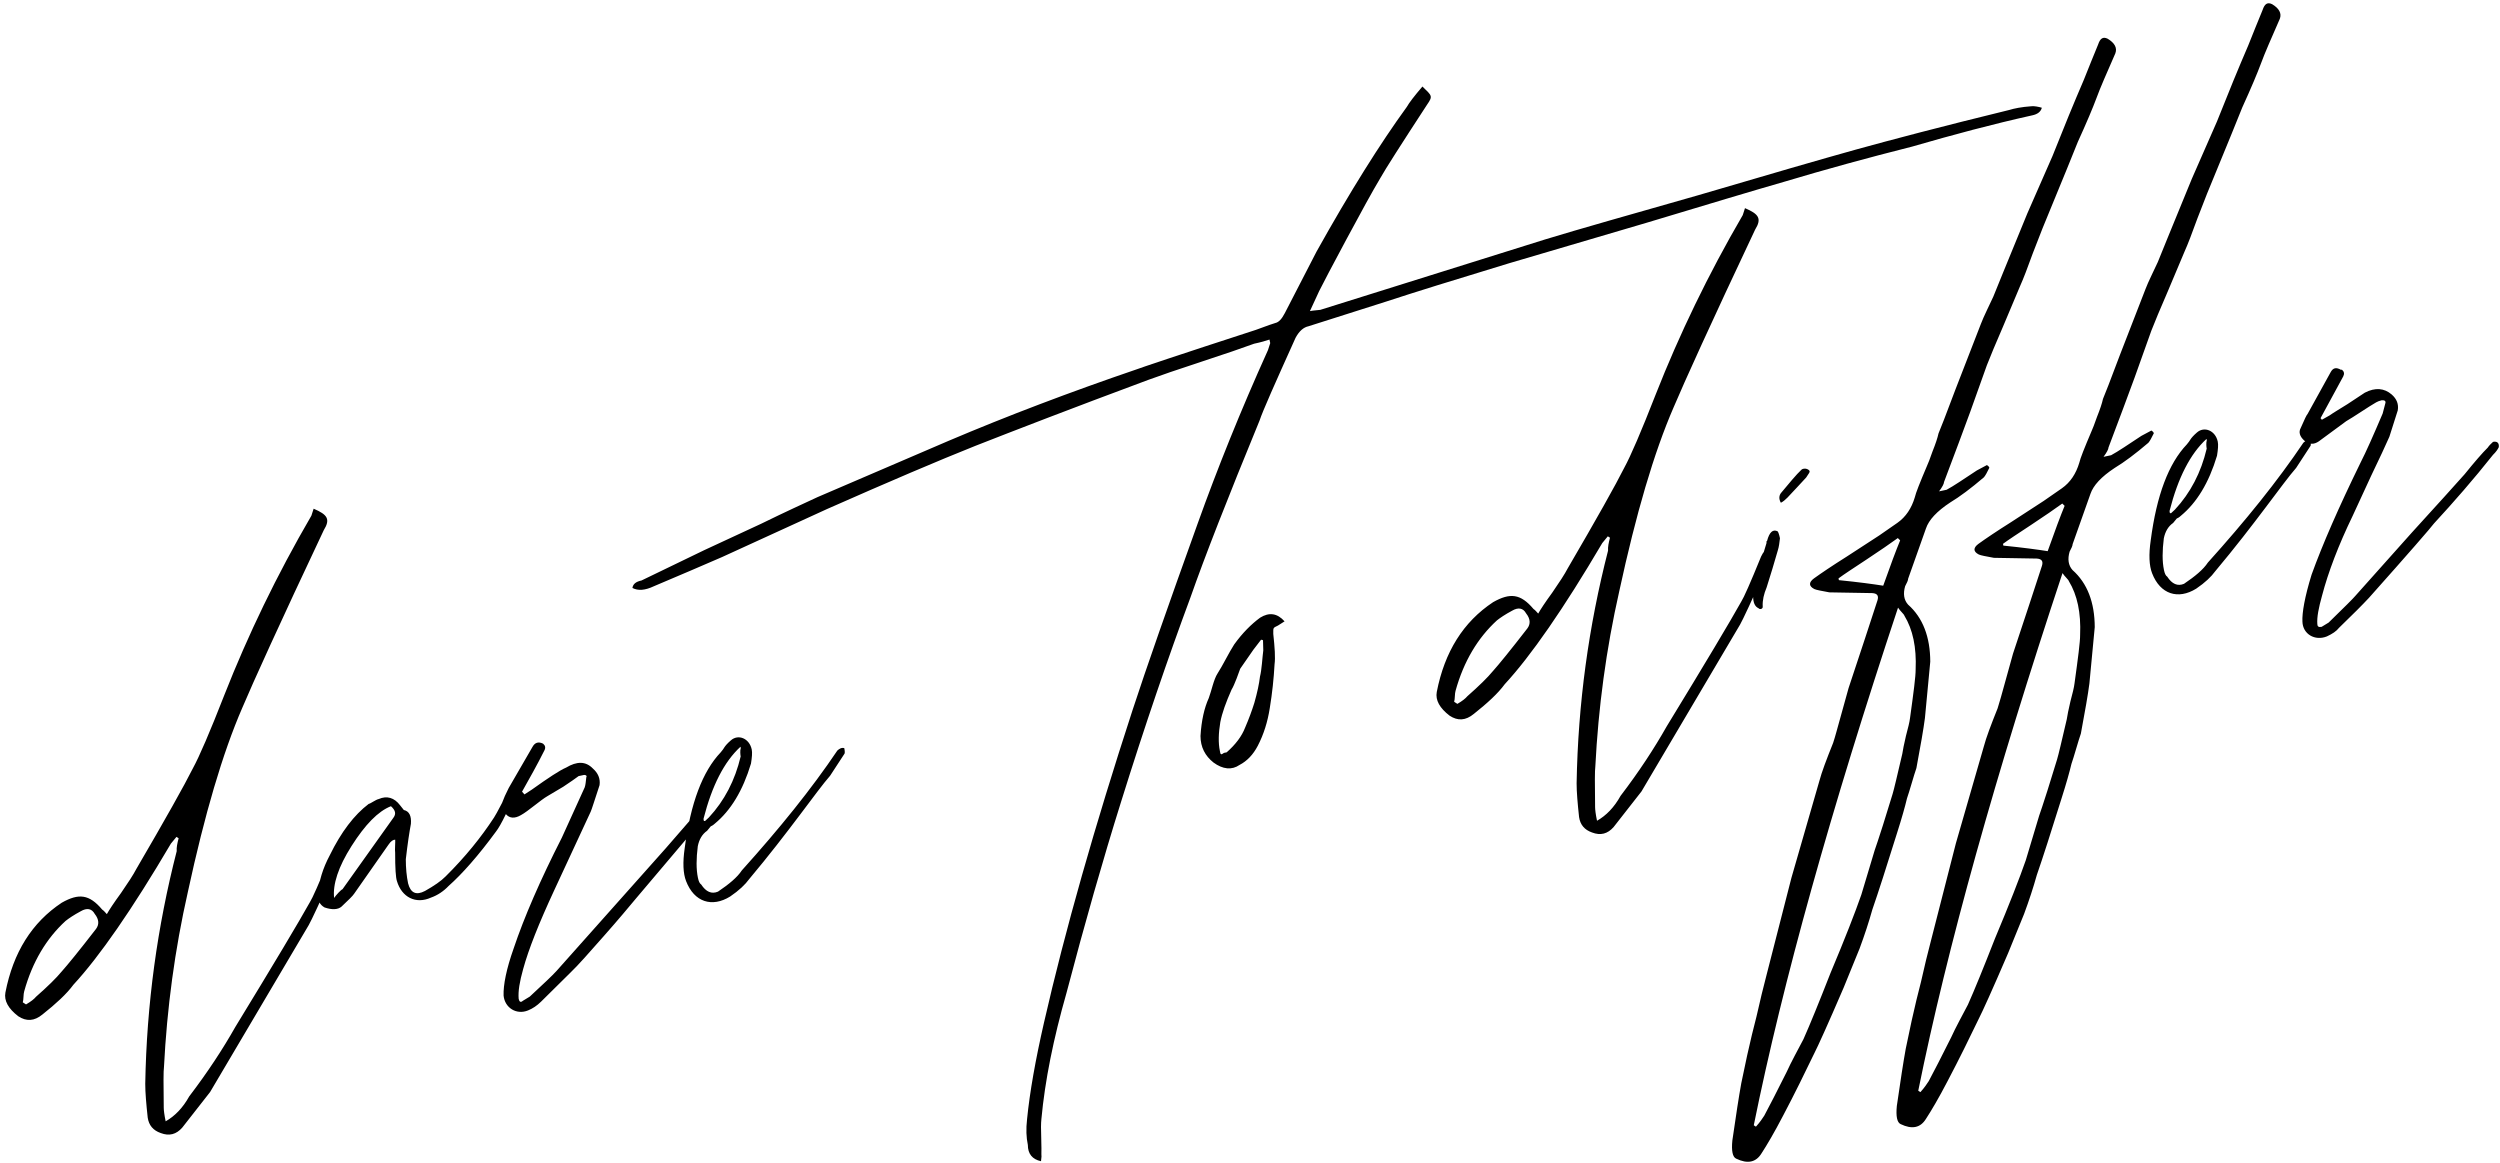 <?xml version="1.0" encoding="UTF-8"?> <svg xmlns="http://www.w3.org/2000/svg" width="387" height="180" viewBox="0 0 387 180" fill="none"> <path d="M24.875 175.393C26.204 175.905 27.29 175.605 28.218 174.548L32.523 169.046L47.789 143.209C48.21 142.474 49.602 139.523 51.937 134.219C52.614 132.999 52.579 132.144 51.913 131.71C51.677 131.615 51.391 131.963 51.039 132.683C49.382 136.767 48.356 139.066 47.976 139.649C46.254 142.741 42.427 149.148 36.439 158.955C34.5 162.38 32.162 165.96 29.289 169.725C28.299 171.513 27.056 172.78 25.644 173.579C25.427 172.547 25.351 171.845 25.348 171.486C25.299 167.832 25.293 165.75 25.384 165.156C25.848 156.078 27.044 147.062 29.095 138.009C31.684 126.042 34.448 116.625 37.497 109.59C39.129 105.727 43.302 96.517 50.114 82.083C51.187 80.349 50.684 79.664 48.551 78.747L48.203 79.826C42.817 89.075 38.369 98.343 34.761 107.507C32.472 113.376 30.826 117.17 29.891 118.875C28.525 121.605 25.596 126.818 21.105 134.514C20.645 135.401 19.829 136.65 18.727 138.247C17.611 139.774 16.905 140.857 16.538 141.508C16.26 141.208 16.064 140.961 15.815 140.798C13.806 138.418 12.191 138.254 9.558 139.741C4.953 142.791 2.047 147.425 0.837 153.642C0.601 154.913 1.289 156.134 2.831 157.319C4.08 158.134 5.293 158.095 6.579 157.035C8.673 155.374 10.3 153.882 11.362 152.438C15.402 148.069 20.475 140.753 26.459 130.588L27.318 129.546L27.651 129.763C27.452 130.523 27.306 131.2 27.353 131.765C24.349 143.461 22.698 155.446 22.485 167.776C22.485 169.142 22.639 170.905 22.866 173.013C23.043 174.197 23.713 174.991 24.875 175.393ZM3.527 155.161C3.661 154.773 3.611 153.85 3.745 153.463C5.012 148.886 7.197 145.266 10.15 142.562C10.643 142.171 11.396 141.654 12.494 141.064C13.454 140.503 14.2 140.634 14.663 141.471C15.347 142.333 15.368 143.119 14.864 143.8C12.208 147.231 10.436 149.399 9.563 150.373C8.704 151.416 7.393 152.697 5.574 154.3C5.288 154.648 4.795 155.038 4.027 155.487L3.527 155.161ZM107.629 126.405C107.285 126.477 106.915 126.77 106.643 127.186L103.056 131.316L86.138 150.316C85.497 151.025 84.117 152.321 82.012 154.272L80.929 154.93C80.628 155.209 80.393 155.114 80.291 154.633C80.183 153.434 80.445 151.942 80.978 150.034C81.831 146.909 83.434 142.909 85.757 137.894L91.446 125.636C91.594 125.317 92.022 123.934 92.813 121.541C92.955 120.505 92.561 119.654 91.768 118.958C90.668 117.824 89.302 117.824 87.643 118.819C86.655 119.242 84.887 120.403 82.326 122.234L81.188 122.976L80.812 122.552C81.91 120.597 83.117 118.476 84.281 116.148C84.484 115.746 84.411 115.402 84.064 115.116C83.344 114.764 82.807 114.948 82.441 115.6L78.751 121.979C78.291 122.866 77.954 123.655 77.725 124.278C77.062 125.567 76.642 126.302 76.478 126.551C74.467 129.632 72.014 132.662 68.981 135.669C68.271 136.393 67.203 137.121 65.79 137.92C64.431 138.636 63.559 138.245 63.172 136.745C62.941 135.644 62.819 134.377 62.819 133.012C63.099 130.582 63.372 128.8 63.608 127.53C63.706 126.287 63.341 125.574 62.512 125.389L61.926 124.65C61.032 123.472 59.884 123.139 58.634 123.688C58.153 123.789 57.414 124.376 57.07 124.448C54.838 126.138 52.809 128.791 51.05 132.394C49.967 134.417 49.379 136.409 49.204 138.313C49.131 139.335 49.496 140.048 50.231 140.469C51.394 140.871 52.317 140.821 52.864 140.347C53.944 139.33 54.6 138.689 54.817 138.356L60.123 130.776C60.503 130.193 60.887 129.969 61.177 129.98C61.22 130.186 61.096 131.649 61.169 131.993C61.164 134.365 61.261 135.854 61.445 136.39C62.186 138.892 64.362 140.016 66.724 138.945C67.727 138.591 68.672 137.961 69.437 137.154C71.556 135.272 74.053 132.449 76.789 128.713C77.129 128.283 77.659 127.381 78.308 126.024C78.879 126.694 79.68 126.741 80.64 126.181C81.737 125.591 83.733 123.807 84.762 123.231L87.189 121.788C88.258 121.06 89.08 120.529 89.573 120.138L90.399 119.964C90.605 119.921 90.924 120.07 90.76 120.319C90.684 120.982 90.648 121.493 90.513 121.88L86.975 129.664C83.618 136.26 81.149 141.951 79.513 146.821C78.385 150.004 77.899 152.477 77.956 154.117C78.14 156.019 79.957 157.146 81.743 156.412C82.471 156.115 83.101 155.695 83.757 155.055L88.278 150.585C89.536 149.387 91.213 147.454 93.478 144.895C95.743 142.336 97.406 140.334 98.497 139.027L107.592 128.281L108.353 127.115C108.487 126.728 107.93 126.126 107.629 126.405ZM53.018 137.656C52.811 137.7 51.992 138.59 51.721 139.006C51.493 136.899 52.364 134.201 54.415 130.969C56.521 127.653 58.528 125.579 60.52 124.801C61.23 125.442 61.346 125.993 60.896 126.59L53.018 137.656ZM113.029 138.778C114.413 137.841 115.369 136.921 115.982 136.074C122.131 128.748 126.415 122.46 128.502 120.082L130.731 116.668C130.785 116.585 130.796 116.296 130.695 115.814C130.307 115.68 129.923 115.904 129.623 116.183C125.625 122.123 120.664 128.266 114.838 134.734C114.131 135.816 112.845 136.877 111.146 138.024C110.157 138.447 109.285 138.055 108.543 136.918C108.293 136.755 108.152 136.425 108.037 135.875C107.762 134.567 107.774 132.912 108.018 130.993C108.228 129.943 108.703 129.125 109.456 128.607L110.029 127.912C110.098 127.898 110.359 127.771 110.659 127.493C113.108 125.47 114.982 122.418 116.252 118.2C116.408 117.233 116.47 116.502 116.369 116.02C116.008 114.3 114.277 113.585 113.129 114.617C112.581 115.091 112.295 115.438 112.132 115.688L111.915 116.021L111.574 116.452C108.748 119.416 106.906 124.329 105.993 131.275C105.67 133.498 105.741 135.207 106.208 136.402C107.466 139.659 110.232 140.515 113.029 138.778ZM109.139 127.094C108.932 127.137 108.903 126.999 108.914 126.71C110.217 121.622 112.098 117.922 114.627 115.595L114.671 115.802C114.536 116.189 114.612 116.892 114.655 117.098C113.781 120.802 112.142 123.948 109.74 126.536L109.139 127.094ZM161.149 179.756C161.239 179.162 161.236 178.804 161.207 178.666C161.204 178.308 161.237 177.439 161.183 176.157C161.129 174.875 161.134 173.868 161.21 173.205C161.76 167.27 163.063 160.818 165.091 153.711C167.925 142.913 170.741 133.054 173.537 124.133C177.23 112.293 180.839 101.764 184.28 92.492C186.482 86.21 190.035 77.13 194.981 65.099C195.463 63.633 197.367 59.353 200.554 52.29C201.123 51.236 201.793 50.665 202.55 50.506L214.538 46.695C218.772 45.303 225.18 43.311 233.622 40.748L254.868 34.491C264.328 31.642 271.423 29.506 276.099 28.165C282.521 26.242 289.177 24.413 296.001 22.693C302.299 20.867 308.489 19.209 314.599 17.854C315.424 17.68 315.917 17.29 316.077 16.681C315.689 16.547 314.791 16.376 314.447 16.449C312.89 16.56 311.789 16.791 311.047 17.019C300.591 19.574 292.626 21.677 287.262 23.163C282.036 24.619 273.909 26.972 262.88 30.222C252.373 33.219 244.438 35.46 239.172 37.068L204.387 47.965C204.181 48.008 203.326 48.044 202.776 48.159L204.208 45.057C204.817 43.851 206.198 41.19 208.42 37.059C210.642 32.929 212.404 29.685 213.734 27.466C214.412 26.246 216.843 22.43 220.921 16.186C221.859 14.839 221.638 14.814 220.191 13.393C218.922 14.881 218.132 15.909 217.766 16.561C213.697 22.157 209.01 29.607 203.791 38.965L198.89 48.472C198.43 49.359 197.966 49.888 197.415 50.003C197.209 50.047 196.206 50.401 194.405 51.066C182.5 54.931 176.328 57.017 175.999 57.158C165.608 60.706 155.893 64.398 146.856 68.235L126.558 76.952C124.595 77.867 121.643 79.205 117.8 81.09L109.027 85.159L99.308 89.858C98.414 90.046 97.99 90.422 97.899 91.016C98.786 91.477 99.847 91.397 101.22 90.75L106.892 88.338L111.767 86.236L128.024 78.799C137.622 74.557 145.272 71.298 150.973 69.023C156.881 66.705 165.784 63.255 177.78 58.796C179.58 58.131 182.329 57.194 185.958 56.001C189.587 54.808 192.336 53.872 194.136 53.206C195.168 52.99 195.98 52.747 196.516 52.563L196.631 53.114L196.283 54.193C192.016 63.638 188.433 72.581 185.398 81.049C180.818 93.794 177.448 103.41 175.305 109.967C169.451 127.937 164.861 144.06 161.605 158.322C160.295 164.058 159.405 169.058 158.99 173.24C158.812 174.787 158.866 176.069 159.111 177.238C159.11 178.604 159.794 179.466 161.149 179.756ZM191.878 118.414C193.045 117.809 193.987 116.821 194.705 115.449C195.625 113.675 196.228 111.753 196.565 109.598C196.943 107.292 197.183 105.014 197.301 102.834C197.442 101.798 197.331 100.241 197.104 98.133C197.122 97.196 196.985 97.225 197.836 96.83L198.85 96.186C197.721 94.915 196.465 94.747 195.066 95.616C193.697 96.622 192.331 97.986 191.052 99.763C190.291 100.929 189.236 103.091 188.475 104.256C187.877 105.172 187.535 106.968 187.118 108.061C186.43 109.571 185.979 111.534 185.837 113.934C185.84 115.658 186.556 117.017 187.848 118.038C189.293 119.1 190.687 119.239 191.878 118.414ZM188.924 116.663L188.838 116.25C188.578 115.011 188.618 113.494 188.905 111.781C189.181 110.358 189.772 108.726 190.65 106.745C191.085 106.079 191.85 103.907 191.984 103.519L194.024 100.576L195.209 99.034C195.278 99.02 195.43 99.06 195.514 99.114L195.556 100.686C195.414 101.721 195.323 103.68 195.043 104.745C194.916 105.849 194.626 107.204 194.172 108.807C193.784 110.039 193.327 111.284 192.747 112.627C192.236 113.956 191.283 115.234 189.888 116.461L189.475 116.547C189.283 116.659 189.16 116.757 189.091 116.772L188.924 116.663ZM246.449 128.868C247.778 129.379 248.865 129.079 249.792 128.022L254.097 122.52L269.364 96.683C269.784 95.948 271.176 92.998 273.511 87.694C274.189 86.474 274.153 85.619 273.487 85.184C273.252 85.09 272.965 85.437 272.614 86.158C270.957 90.242 269.931 92.541 269.55 93.124C267.828 96.215 264.001 102.623 258.013 112.43C256.074 115.855 253.737 119.435 250.863 123.199C249.873 124.988 248.631 126.255 247.218 127.054C247.001 126.022 246.926 125.319 246.922 124.961C246.873 121.307 246.867 119.225 246.958 118.631C247.423 109.553 248.619 100.536 250.67 91.484C253.258 79.517 256.022 70.1 259.072 63.065C260.703 59.202 264.876 49.992 271.688 35.557C272.761 33.823 272.258 33.139 270.125 32.221L269.777 33.3C264.391 42.55 259.943 51.818 256.335 60.981C254.047 66.85 252.401 70.644 251.466 72.35C250.099 75.079 247.17 80.293 242.679 87.989C242.219 88.876 241.404 90.125 240.302 91.721C239.186 93.249 238.479 94.331 238.113 94.983C237.834 94.682 237.639 94.436 237.389 94.273C235.38 91.892 233.765 91.729 231.132 93.216C226.528 96.266 223.621 100.9 222.412 107.117C222.176 108.388 222.863 109.608 224.405 110.793C225.654 111.609 226.867 111.57 228.153 110.509C230.247 108.848 231.874 107.357 232.936 105.913C236.976 101.544 242.05 94.228 248.034 84.063L248.892 83.02L249.225 83.238C249.026 83.998 248.881 84.675 248.927 85.24C245.923 96.935 244.273 108.921 244.06 121.251C244.059 122.616 244.214 124.38 244.441 126.488C244.618 127.672 245.287 128.465 246.449 128.868ZM225.102 108.635C225.236 108.248 225.186 107.325 225.32 106.937C226.586 102.361 228.772 98.74 231.724 96.037C232.217 95.646 232.971 95.129 234.068 94.539C235.028 93.978 235.774 94.109 236.237 94.946C236.921 95.808 236.942 96.594 236.439 97.274C233.782 100.706 232.01 102.874 231.137 103.848C230.278 104.89 228.967 106.171 227.148 107.775C226.862 108.122 226.369 108.513 225.601 108.962L225.102 108.635ZM275.678 77.827C276.392 77.462 276.841 76.864 278.193 75.431L279.598 73.914L280.033 73.248C280.196 72.999 280.168 72.861 279.918 72.698C279.668 72.535 279.378 72.524 279.172 72.567C278.965 72.61 278.842 72.708 278.788 72.791C278.241 73.266 276.632 75.184 275.773 76.226C275.364 76.672 275.342 77.251 275.678 77.827ZM272.208 94.146C272.486 94.447 272.939 94.208 272.867 93.864C272.817 92.941 273.042 91.959 273.473 90.935C274.075 89.012 274.677 87.09 275.211 85.181C275.385 84.642 275.461 83.979 275.538 83.317C275.408 82.697 275.252 82.299 275.169 82.245C274.448 81.893 273.901 82.367 273.542 83.736C273.473 83.75 273.419 83.834 273.462 84.04L272.233 88.106L271.39 92.306C271.372 93.244 271.654 93.903 272.208 94.146ZM268.762 179.36C270.522 180.212 271.829 179.938 272.685 178.537C273.5 177.288 274.667 175.318 276.048 172.658C277.795 169.345 279.405 166.061 280.906 162.944C281.366 162.057 282.893 158.719 285.402 152.876L286.682 149.733L287.867 146.826C288.647 144.722 289.303 142.717 289.837 140.808C290.776 138.097 292.035 134.168 293.667 128.94C294.403 126.63 294.897 124.874 295.202 123.588C295.564 122.578 296.297 119.91 296.66 118.9C297.303 115.46 297.76 112.849 297.979 111.151L298.805 102.428C298.796 98.622 297.664 95.626 295.37 93.594C294.715 92.869 294.581 91.891 294.915 90.743C295.172 90.258 295.375 89.856 295.386 89.567L298.139 81.804C298.581 80.49 299.81 79.154 301.893 77.783C303.36 76.9 305.099 75.601 307.109 73.885C307.341 73.621 307.599 73.136 307.95 72.416C307.921 72.278 307.824 72.155 307.574 71.992L306.023 72.82C303.941 74.192 302.434 75.227 301.336 75.816L300.166 76.062C300.67 75.381 300.927 74.896 300.938 74.606L303.197 68.6L304.985 63.77L307.564 56.547C308.075 55.218 308.938 53.169 310.098 50.483L312.687 44.335C313.227 43.144 313.873 41.428 314.692 39.172L316.186 35.338C319.475 27.391 321.266 22.92 321.643 21.978C323.021 18.959 323.978 16.674 324.53 15.194C325.121 13.561 326.147 11.262 327.456 8.257C327.778 7.399 327.33 6.631 326.262 5.993C325.541 5.641 325.103 5.949 324.795 6.876L323.703 9.548L322.572 12.372C321.075 15.847 319.457 19.779 317.721 24.167L313.834 33.03L310.128 42.071L308.565 45.919C308.174 46.792 307.01 49.12 306.647 50.13L302.731 60.22C301.212 64.275 300.323 66.545 300.08 67.099C299.935 67.776 299.627 68.703 299.155 69.88C298.753 71.042 298.47 71.748 298.321 72.067C297.216 74.67 296.556 76.317 296.41 76.994C295.903 78.681 295.033 80.013 293.718 80.936L290.896 82.894L285.839 86.183C283.618 87.583 281.919 88.73 280.796 89.541C279.988 90.142 279.966 90.721 280.853 91.181C281.172 91.33 281.918 91.461 283.189 91.697L289.823 91.812C290.623 91.86 290.847 92.244 290.633 92.936L288.664 98.953L286.158 106.52L284.971 110.793C284.438 112.701 284.079 114.07 283.77 114.996C282.733 117.585 281.993 119.537 281.634 120.905L277.31 135.895L273.441 151.005C272.963 152.829 272.458 154.875 271.903 157.363L271.199 160.169C270.774 161.91 270.219 164.398 269.547 167.7C269.18 169.717 268.726 172.686 268.17 176.539C268.006 178.154 268.208 179.117 268.762 179.36ZM291.522 90.665C289.961 90.418 287.669 90.109 284.66 89.807L284.602 89.532C285.41 88.931 286.863 87.98 288.946 86.608C291.028 85.237 292.659 84.104 293.782 83.294L294.144 83.649C293.524 85.144 292.65 87.483 291.522 90.665ZM271.485 174.191C275.961 152.056 283.428 125.342 293.816 94.063C294.138 94.571 294.75 95.089 294.793 95.295C296.11 97.461 296.688 100.214 296.541 103.621C296.552 104.697 296.217 107.21 295.675 111.132C295.599 111.794 295.36 112.707 295.04 113.923C294.735 115.209 294.565 116.107 294.474 116.7C293.679 120.1 293.189 122.215 292.975 122.906L291.477 127.747C290.835 129.822 290.378 131.067 290.204 131.607L288.132 138.508C287.193 141.22 285.605 145.289 283.353 150.648C281.576 155.188 280.202 158.566 279.176 160.865C278.458 162.237 277.211 164.51 276.577 165.937C275.062 168.985 273.883 171.244 273.111 172.699C272.84 173.116 272.459 173.699 271.818 174.408L271.485 174.191ZM294.223 174.014C295.982 174.866 297.29 174.592 298.145 173.191C298.96 171.942 300.128 169.972 301.509 167.311C303.256 163.999 304.865 160.715 306.366 157.598C306.827 156.711 308.353 153.373 310.862 147.53L312.142 144.387L313.328 141.48C314.107 139.376 314.764 137.37 315.297 135.462C316.237 132.751 317.495 128.822 319.127 123.594C319.864 121.284 320.357 119.528 320.662 118.242C321.025 117.232 321.758 114.564 322.12 113.554C322.763 110.114 323.221 107.503 323.439 105.805L324.266 97.082C324.257 93.276 323.125 90.28 320.83 88.247C320.175 87.523 320.041 86.545 320.375 85.397C320.633 84.912 320.836 84.51 320.847 84.221L323.599 76.458C324.042 75.144 325.27 73.808 327.353 72.437C328.82 71.554 330.559 70.255 332.57 68.539C332.802 68.275 333.059 67.79 333.411 67.07C333.382 66.932 333.284 66.809 333.034 66.646L331.484 67.474C329.401 68.846 327.894 69.88 326.796 70.47L325.627 70.716C326.13 70.035 326.388 69.55 326.399 69.26L328.658 63.254L330.446 58.424L333.024 51.201C333.536 49.872 334.399 47.823 335.559 45.137L338.148 38.989C338.688 37.798 339.333 36.082 340.153 33.826L341.647 29.992C344.936 22.045 346.727 17.574 347.104 16.632C348.482 13.613 349.439 11.328 349.99 9.848C350.581 8.215 351.607 5.916 352.916 2.911C353.239 2.053 352.79 1.285 351.722 0.647C351.002 0.295 350.563 0.603 350.255 1.53L349.164 4.202L348.032 7.026C346.535 10.501 344.918 14.433 343.181 18.821L339.294 27.684L335.589 36.724L334.026 40.573C333.634 41.446 332.471 43.773 332.108 44.783L328.192 54.874C326.672 58.929 325.784 61.199 325.541 61.753C325.396 62.43 325.087 63.357 324.616 64.534C324.213 65.696 323.93 66.402 323.782 66.721C322.676 69.324 322.016 70.971 321.871 71.648C321.363 73.335 320.493 74.667 319.178 75.59L316.356 77.548L311.299 80.837C309.079 82.237 307.38 83.384 306.257 84.195C305.449 84.796 305.427 85.375 306.314 85.835C306.632 85.984 307.378 86.115 308.649 86.351L315.283 86.466C316.083 86.514 316.308 86.898 316.094 87.59L314.124 93.607L311.618 101.174L310.432 105.447C309.898 107.355 309.539 108.723 309.231 109.65C308.194 112.239 307.454 114.19 307.095 115.559L302.77 130.549L298.902 145.658C298.423 147.483 297.918 149.529 297.363 152.017L296.659 154.823C296.235 156.564 295.679 159.052 295.007 162.354C294.641 164.371 294.186 167.34 293.63 171.193C293.467 172.808 293.669 173.771 294.223 174.014ZM316.982 85.319C315.421 85.072 313.129 84.763 310.12 84.461L310.062 84.186C310.87 83.585 312.323 82.634 314.406 81.262C316.489 79.891 318.119 78.758 319.242 77.948L319.604 78.303C318.984 79.798 318.11 82.137 316.982 85.319ZM296.945 168.844C301.422 146.71 308.888 119.996 319.276 88.717C319.598 89.225 320.21 89.743 320.253 89.949C321.57 92.115 322.148 94.868 322.002 98.275C322.012 99.351 321.677 101.864 321.136 105.785C321.059 106.448 320.82 107.361 320.501 108.577C320.196 109.862 320.025 110.76 319.934 111.354C319.139 114.754 318.649 116.869 318.435 117.56L316.937 122.401C316.295 124.476 315.838 125.721 315.664 126.261L313.593 133.162C312.653 135.874 311.065 139.943 308.814 145.302C307.037 149.842 305.662 153.22 304.636 155.519C303.919 156.891 302.672 159.164 302.037 160.591C300.522 163.639 299.344 165.898 298.572 167.353C298.3 167.77 297.919 168.353 297.278 169.062L296.945 168.844ZM339.971 91.126C341.354 90.188 342.311 89.269 342.923 88.422C349.073 81.096 353.356 74.808 355.443 72.43L357.672 69.016C357.727 68.933 357.738 68.643 357.636 68.162C357.249 68.027 356.865 68.252 356.564 68.53C352.567 74.471 347.606 80.613 341.78 87.082C341.073 88.164 339.787 89.224 338.088 90.371C337.099 90.794 336.227 90.403 335.485 89.266C335.235 89.102 335.094 88.773 334.978 88.222C334.704 86.915 334.716 85.26 334.959 83.341C335.17 82.291 335.645 81.473 336.398 80.955L336.971 80.26C337.039 80.246 337.3 80.119 337.601 79.84C340.05 77.817 341.924 74.766 343.193 70.547C343.35 69.581 343.412 68.849 343.311 68.368C342.949 66.647 341.219 65.933 340.07 66.964C339.523 67.439 339.237 67.786 339.074 68.036L338.856 68.369L338.516 68.8C335.69 71.764 333.847 76.677 332.935 83.622C332.611 85.846 332.683 87.555 333.149 88.75C334.408 92.006 337.174 92.862 339.971 91.126ZM336.08 79.441C335.874 79.485 335.845 79.347 335.856 79.057C337.159 73.97 339.04 70.27 341.569 67.943L341.612 68.149C341.478 68.537 341.554 69.239 341.597 69.446C340.722 73.15 339.084 76.296 336.682 78.884L336.08 79.441ZM356.416 96.222C356.462 98.152 358.348 99.265 360.202 98.516C361.054 98.122 361.684 97.702 362.079 97.188C364.169 95.169 365.713 93.623 366.709 92.552C372.931 85.57 376.286 81.704 376.79 81.023C379.833 77.726 382.903 74.208 385.914 70.414C386.392 69.955 386.664 69.538 386.812 69.22C386.889 68.557 386.541 68.271 385.922 68.401C385.621 68.68 385.321 68.958 385.103 69.291C384.27 70.113 383.056 71.517 381.516 73.421C380.001 75.104 377.327 78.109 373.41 82.38L364.569 92.283C364.283 92.63 362.917 93.995 360.471 96.376L359.388 97.035C358.907 97.136 358.726 96.959 358.722 96.6C358.643 95.539 358.919 94.116 359.452 92.208C360.41 88.558 361.984 84.42 364.188 79.862L367.052 73.656C368.35 70.941 369.297 68.946 369.877 67.603L371.175 63.523C371.331 62.556 371.02 61.759 370.228 61.063C369.088 60.081 367.693 59.943 366.074 60.786L363.361 62.577C362.155 63.333 361.195 63.894 360.633 64.299L359.413 64.987C359.398 64.918 359.3 64.795 359.217 64.74L362.74 58.253C362.943 57.851 362.871 57.507 362.524 57.221L362.386 57.249C361.651 56.829 361.169 56.93 360.803 57.582L357.211 64.084C357.088 64.181 356.736 64.902 356.156 66.245C355.79 66.897 356.004 67.57 356.713 68.212C357.491 68.839 358.208 68.832 358.962 68.314L363.193 65.199C364.222 64.623 366.797 62.861 367.826 62.286C368.018 62.174 368.348 62.033 368.692 61.96C369.188 61.928 369.369 62.106 369.235 62.493L368.836 64.014C367.393 67.406 366.272 69.94 365.406 71.631C362.038 78.517 359.515 84.292 357.835 88.955C356.765 92.413 356.348 94.871 356.416 96.222Z" fill="black"></path> </svg> 